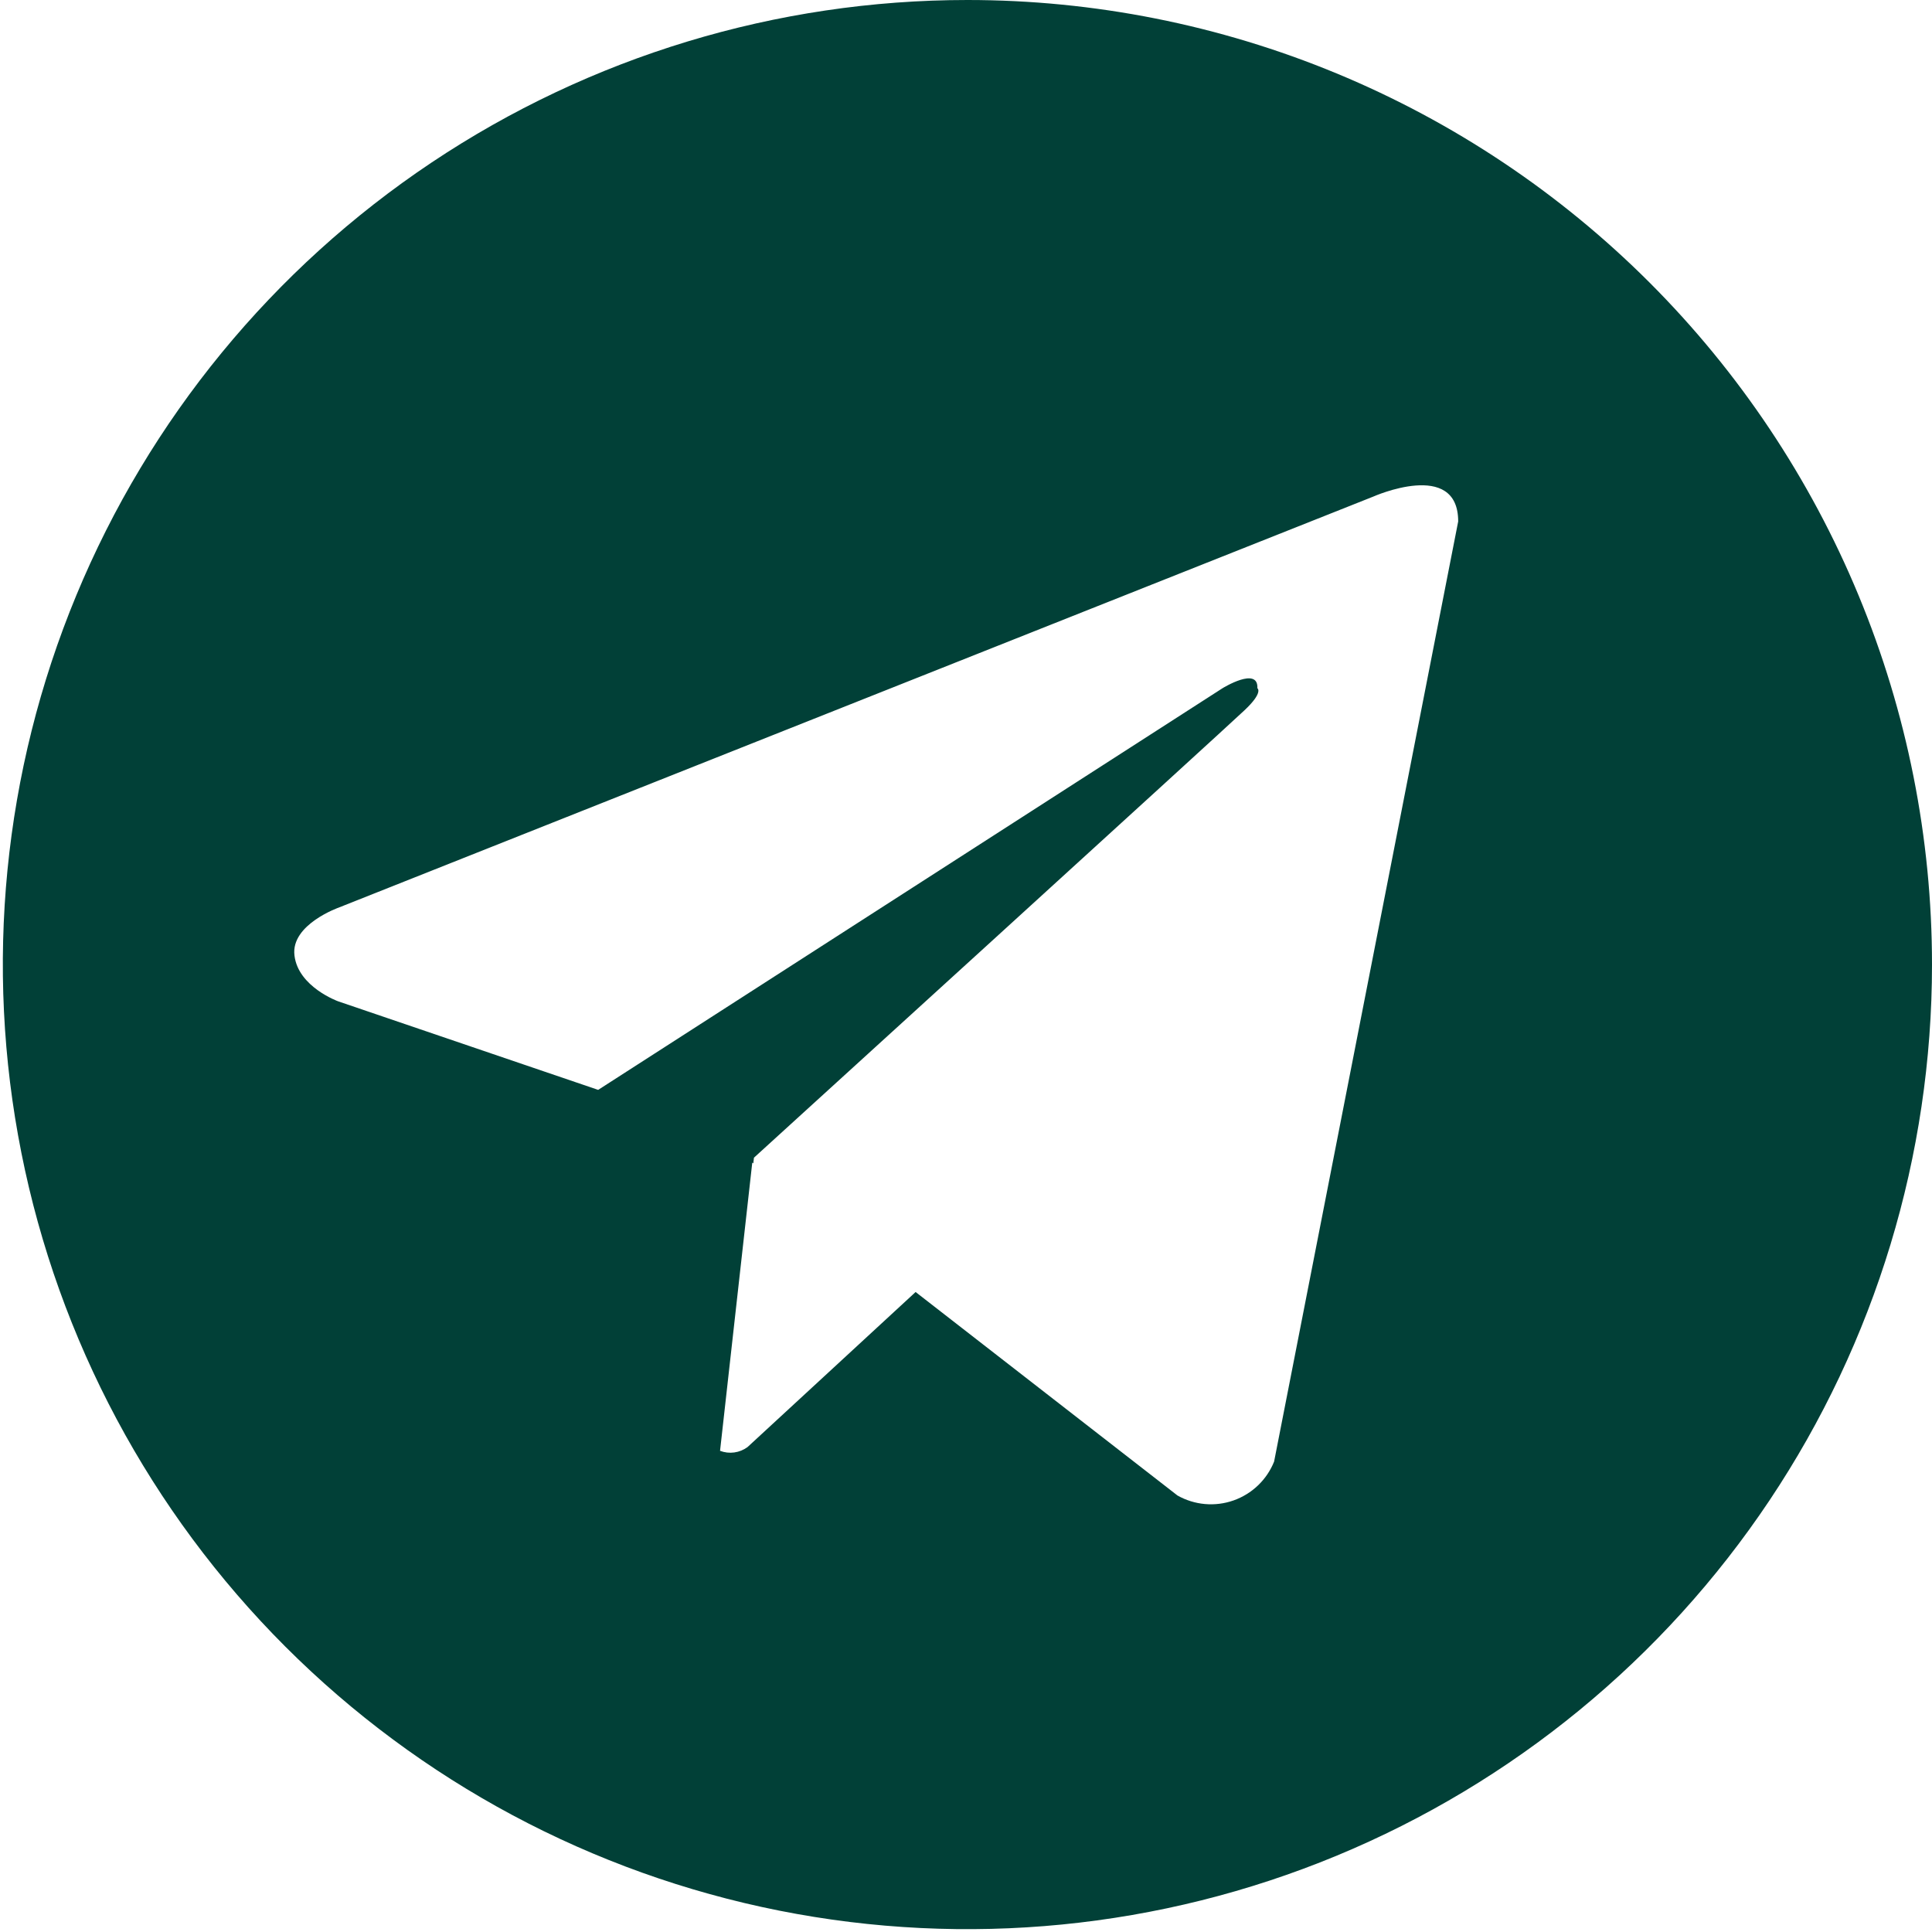 <svg width="227" height="227" viewBox="0 0 227 227" fill="none" xmlns="http://www.w3.org/2000/svg">
<path d="M113.666 3.90477e-07C91.251 3.90477e-07 69.339 6.647 50.702 19.1C32.064 31.553 17.538 49.254 8.96 69.963C0.382 90.671 -1.862 113.459 2.511 135.444C6.884 157.428 17.678 177.622 33.528 193.472C49.378 209.322 69.572 220.116 91.556 224.489C113.541 228.862 136.328 226.618 157.037 218.04C177.746 209.462 195.446 194.936 207.9 176.298C220.353 157.66 227 135.749 227 113.333C227.001 98.45 224.07 83.712 218.375 69.961C212.68 56.21 204.332 43.716 193.808 33.192C183.284 22.668 170.789 14.32 157.039 8.624C143.288 2.929 128.55 -0.001 113.666 3.90477e-07ZM149.701 171.728C149.277 172.786 148.631 173.741 147.808 174.528C146.984 175.316 146.002 175.919 144.927 176.296C143.851 176.674 142.708 176.817 141.573 176.716C140.437 176.615 139.337 176.273 138.345 175.712L107.579 151.805L87.832 170.023C87.374 170.361 86.838 170.579 86.274 170.656C85.709 170.733 85.135 170.667 84.602 170.464L88.388 136.595L88.509 136.691L88.586 136.022C88.586 136.022 143.95 85.617 146.205 83.469C148.488 81.328 147.735 80.863 147.735 80.863C147.865 78.25 143.638 80.863 143.638 80.863L70.282 128.055L39.733 117.651C39.733 117.651 35.041 115.968 34.599 112.268C34.135 108.596 39.886 106.601 39.886 106.601L161.346 58.35C161.346 58.35 171.33 53.901 171.33 61.268L149.701 171.728Z" fill="#014037"/>
</svg>

